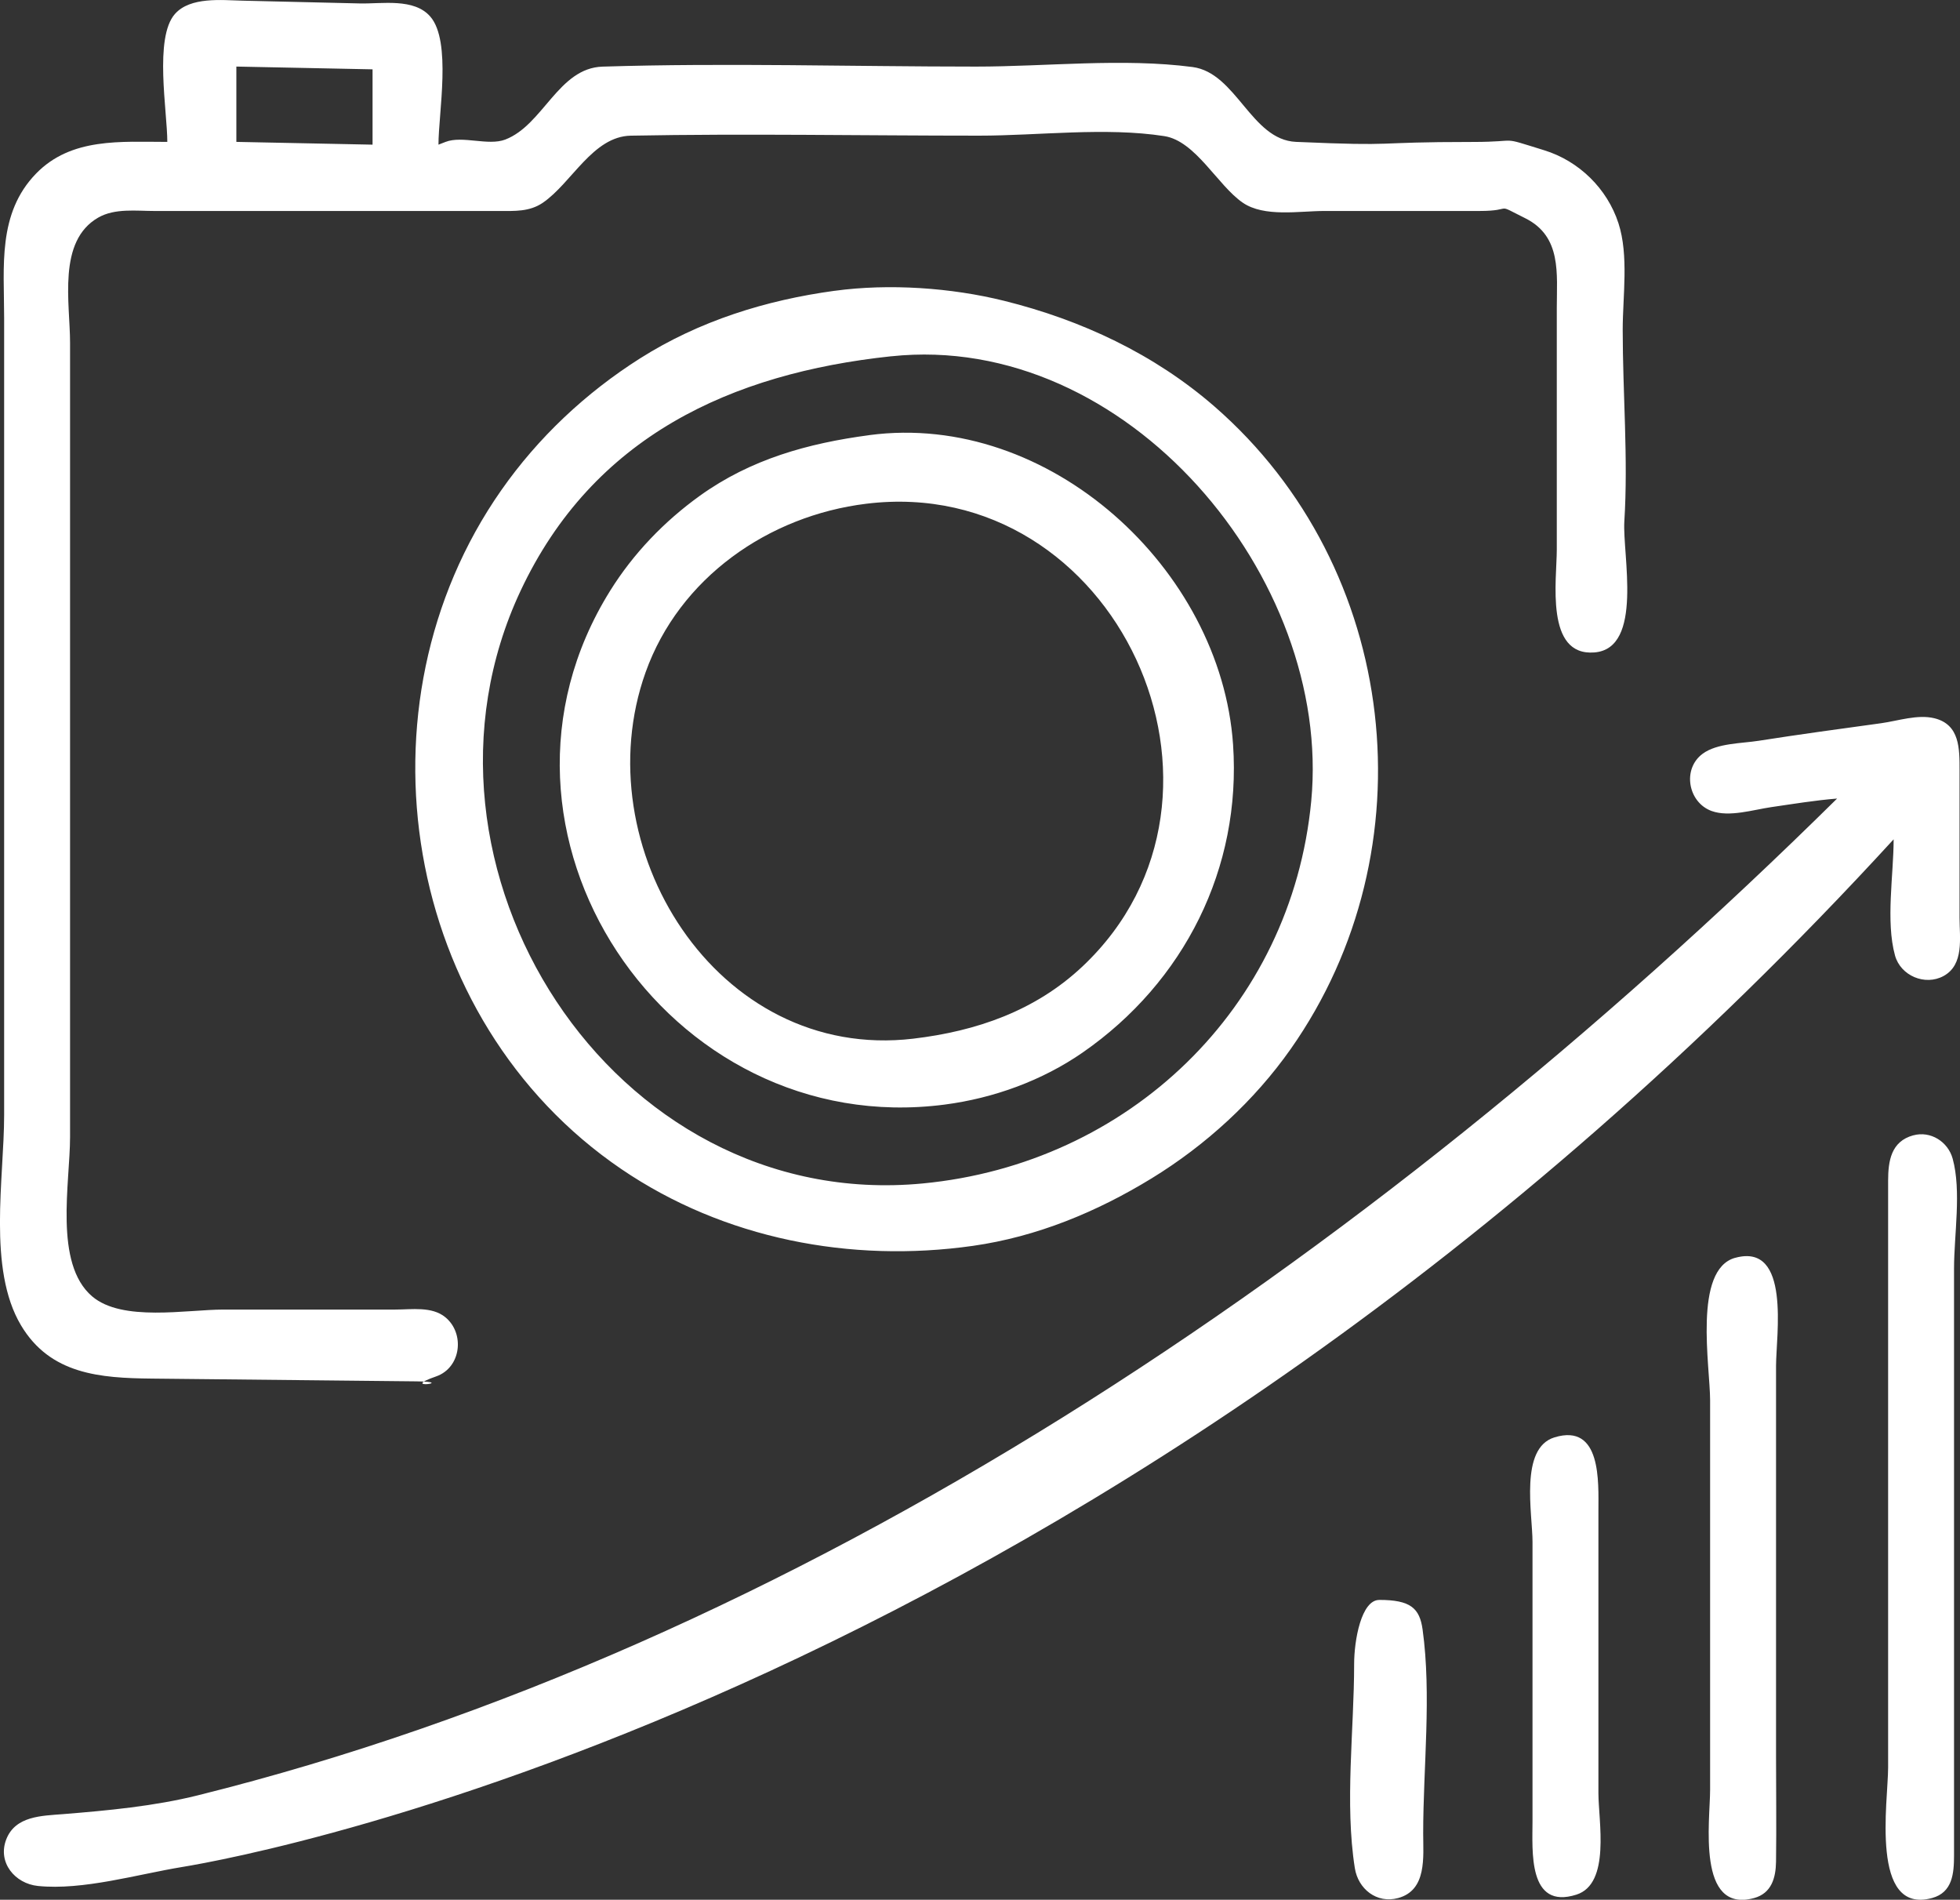 <?xml version="1.0" encoding="UTF-8" standalone="no"?>
<svg xmlns="http://www.w3.org/2000/svg" xmlns:svg="http://www.w3.org/2000/svg" width="60.096mm" height="58.237mm" viewBox="0 0 60.096 58.237" version="1.1" id="svg1" xml:space="preserve">
  <rect x="0" y="0" width="60.096" height="58.237" fill="#333333" stroke="none"/>
  <defs id="defs1"></defs>
  <g id="layer1" transform="translate(-21.197,-104.654)">
    <path style="fill:#ffffff;fill-opacity:1;stroke:none;stroke-width:0.364" d="m 26.328,109.004 c -1.415,0 -2.945,-0.141 -4.025,0.971 -1.188,1.223 -0.979,2.854 -0.979,4.417 v 9.526 14.914 c 0,1.943 -0.513,4.718 0.515,6.447 0.899,1.512 2.435,1.619 4.007,1.636 l 8.121,0.085 c 1.264,0.013 -0.592,0.264 0.603,-0.152 0.765,-0.267 0.888,-1.317 0.28,-1.815 -0.412,-0.337 -1.033,-0.234 -1.529,-0.234 h -5.261 c -1.144,0 -3.116,0.384 -4.04,-0.406 -1.177,-1.008 -0.675,-3.479 -0.675,-4.886 v -13.471 -10.873 c 0,-1.221 -0.397,-3.118 0.866,-3.84 0.51,-0.291 1.168,-0.201 1.732,-0.201 h 3.368 7.186 c 0.478,-3e-5 0.935,0.028 1.347,-0.255 0.884,-0.607 1.529,-2.032 2.694,-2.054 3.557,-0.067 7.122,-3.7e-4 10.68,-3.7e-4 1.824,0 3.876,-0.266 5.677,0.014 0.963,0.15 1.634,1.51 2.405,2.04 0.661,0.454 1.737,0.255 2.502,0.255 h 4.761 c 1.095,0 0.415,-0.271 1.405,0.225 1.116,0.559 0.962,1.699 0.962,2.746 v 7.409 c 0,0.929 -0.365,3.276 1.155,3.153 1.513,-0.122 0.853,-3.015 0.916,-4.017 0.121,-1.926 -0.05,-3.931 -0.05,-5.871 0,-1.031 0.191,-2.283 -0.131,-3.271 -0.345,-1.06 -1.209,-1.906 -2.275,-2.235 -1.433,-0.442 -0.688,-0.255 -2.175,-0.255 -3.325,0 -2.113,0.142 -5.435,-0.002 -1.378,-0.06 -1.827,-2.118 -3.175,-2.295 -2.136,-0.28 -4.484,-0.013 -6.639,-0.013 -3.81,0 -7.642,-0.118 -11.45,0.001 -1.356,0.043 -1.818,1.791 -2.983,2.236 -0.525,0.2 -1.311,-0.128 -1.828,0.071 l -0.219,0.085 c 0,-0.965 0.406,-3.163 -0.248,-3.923 -0.497,-0.578 -1.482,-0.391 -2.158,-0.406 l -3.599,-0.085 c -0.636,-0.015 -1.603,-0.126 -2.075,0.407 -0.644,0.727 -0.234,2.986 -0.234,3.923 m 6.293,-2.225 v 2.309 l -4.176,-0.085 v -2.309 l 4.176,0.085 m 14.171,6.788 c -2.114,0.288 -4.153,0.924 -5.966,2.071 -1.668,1.057 -3.126,2.425 -4.26,4.046 -4.616,6.595 -3.031,16.24 3.683,20.808 3.147,2.141 7.031,2.885 10.777,2.354 1.962,-0.278 3.805,-1.042 5.485,-2.071 1.655,-1.014 3.142,-2.373 4.261,-3.963 4.304,-6.117 3.345,-14.754 -2.336,-19.697 -1.85,-1.609 -4.083,-2.652 -6.447,-3.239 -1.626,-0.404 -3.53,-0.535 -5.196,-0.308 m 1.732,2.008 c 7.218,-0.766 13.529,6.795 12.877,13.635 -0.606,6.359 -5.613,11.122 -11.915,11.722 -9.546,0.909 -16.288,-9.736 -12.327,-18.169 2.221,-4.728 6.456,-6.668 11.365,-7.189 m -0.674,2.418 c -1.878,0.25 -3.634,0.736 -5.196,1.859 -1.093,0.786 -2.037,1.769 -2.749,2.911 -4.603,7.379 1.74,16.859 10.255,15.752 1.501,-0.195 2.989,-0.734 4.234,-1.597 3.113,-2.159 4.87,-5.649 4.61,-9.441 -0.369,-5.378 -5.637,-10.218 -11.153,-9.485 m -0.096,2.104 c 7.66,-0.941 12.208,8.933 6.631,14.185 -1.446,1.361 -3.251,1.984 -5.187,2.213 -6.05,0.716 -10.108,-5.909 -8.208,-11.23 1.036,-2.9 3.769,-4.8 6.764,-5.168 m 29.771,9.036 c -14.589,14.399 -31.986,26.01 -50.26,30.557 -1.341,0.334 -2.76,0.466 -4.137,0.577 -0.653,0.052 -1.465,0.054 -1.742,0.778 -0.271,0.708 0.271,1.352 0.972,1.424 1.38,0.141 3.062,-0.359 4.426,-0.582 2.25,-0.368 28.325,-5.153 52.473,-31.503 0,1.086 -0.247,2.513 0.042,3.56 0.171,0.622 0.921,0.94 1.489,0.63 0.638,-0.349 0.49,-1.174 0.49,-1.784 v -4.522 c -4e-5,-0.655 0.013,-1.402 -0.77,-1.595 -0.515,-0.127 -1.122,0.081 -1.635,0.152 -1.25,0.172 -2.507,0.342 -3.753,0.538 -0.528,0.083 -1.276,0.071 -1.719,0.398 -0.636,0.47 -0.445,1.494 0.276,1.755 0.541,0.196 1.276,-0.039 1.828,-0.119 0.671,-0.097 1.345,-0.209 2.021,-0.263 m 2.332,10.324 c -0.679,0.186 -0.769,0.785 -0.77,1.388 v 3.753 14.241 c 0,1.028 -0.564,4.519 1.347,3.999 0.629,-0.171 0.673,-0.758 0.674,-1.305 v -3.849 -14.144 c 0,-1.028 0.231,-2.375 -0.042,-3.368 -0.144,-0.522 -0.68,-0.86 -1.209,-0.714 m -5.458,3.753 c -1.297,0.357 -0.77,3.335 -0.77,4.371 v 11.931 c 0,0.955 -0.42,3.806 1.347,3.326 0.536,-0.146 0.667,-0.62 0.674,-1.113 0.015,-1.09 3.63e-4,-2.181 3.63e-4,-3.271 v -11.931 c 0,-0.923 0.461,-3.783 -1.251,-3.312 m -5.542,5.504 c -1.078,0.329 -0.674,2.336 -0.674,3.208 v 8.564 c 0,0.889 -0.148,2.721 1.346,2.246 1.055,-0.335 0.675,-2.263 0.675,-3.112 v -8.66 c 0,-0.862 0.102,-2.689 -1.347,-2.246 m -5.373,4.984 c -0.551,0 -0.77,1.237 -0.77,1.965 0,2.01 -0.292,4.27 0.021,6.254 0.101,0.642 0.672,1.097 1.326,0.92 0.892,-0.241 0.77,-1.263 0.77,-1.979 0,-2.026 0.26,-4.248 -0.018,-6.254 -0.091,-0.656 -0.372,-0.907 -1.329,-0.907 z" id="path5"></path>
  </g>
</svg>
